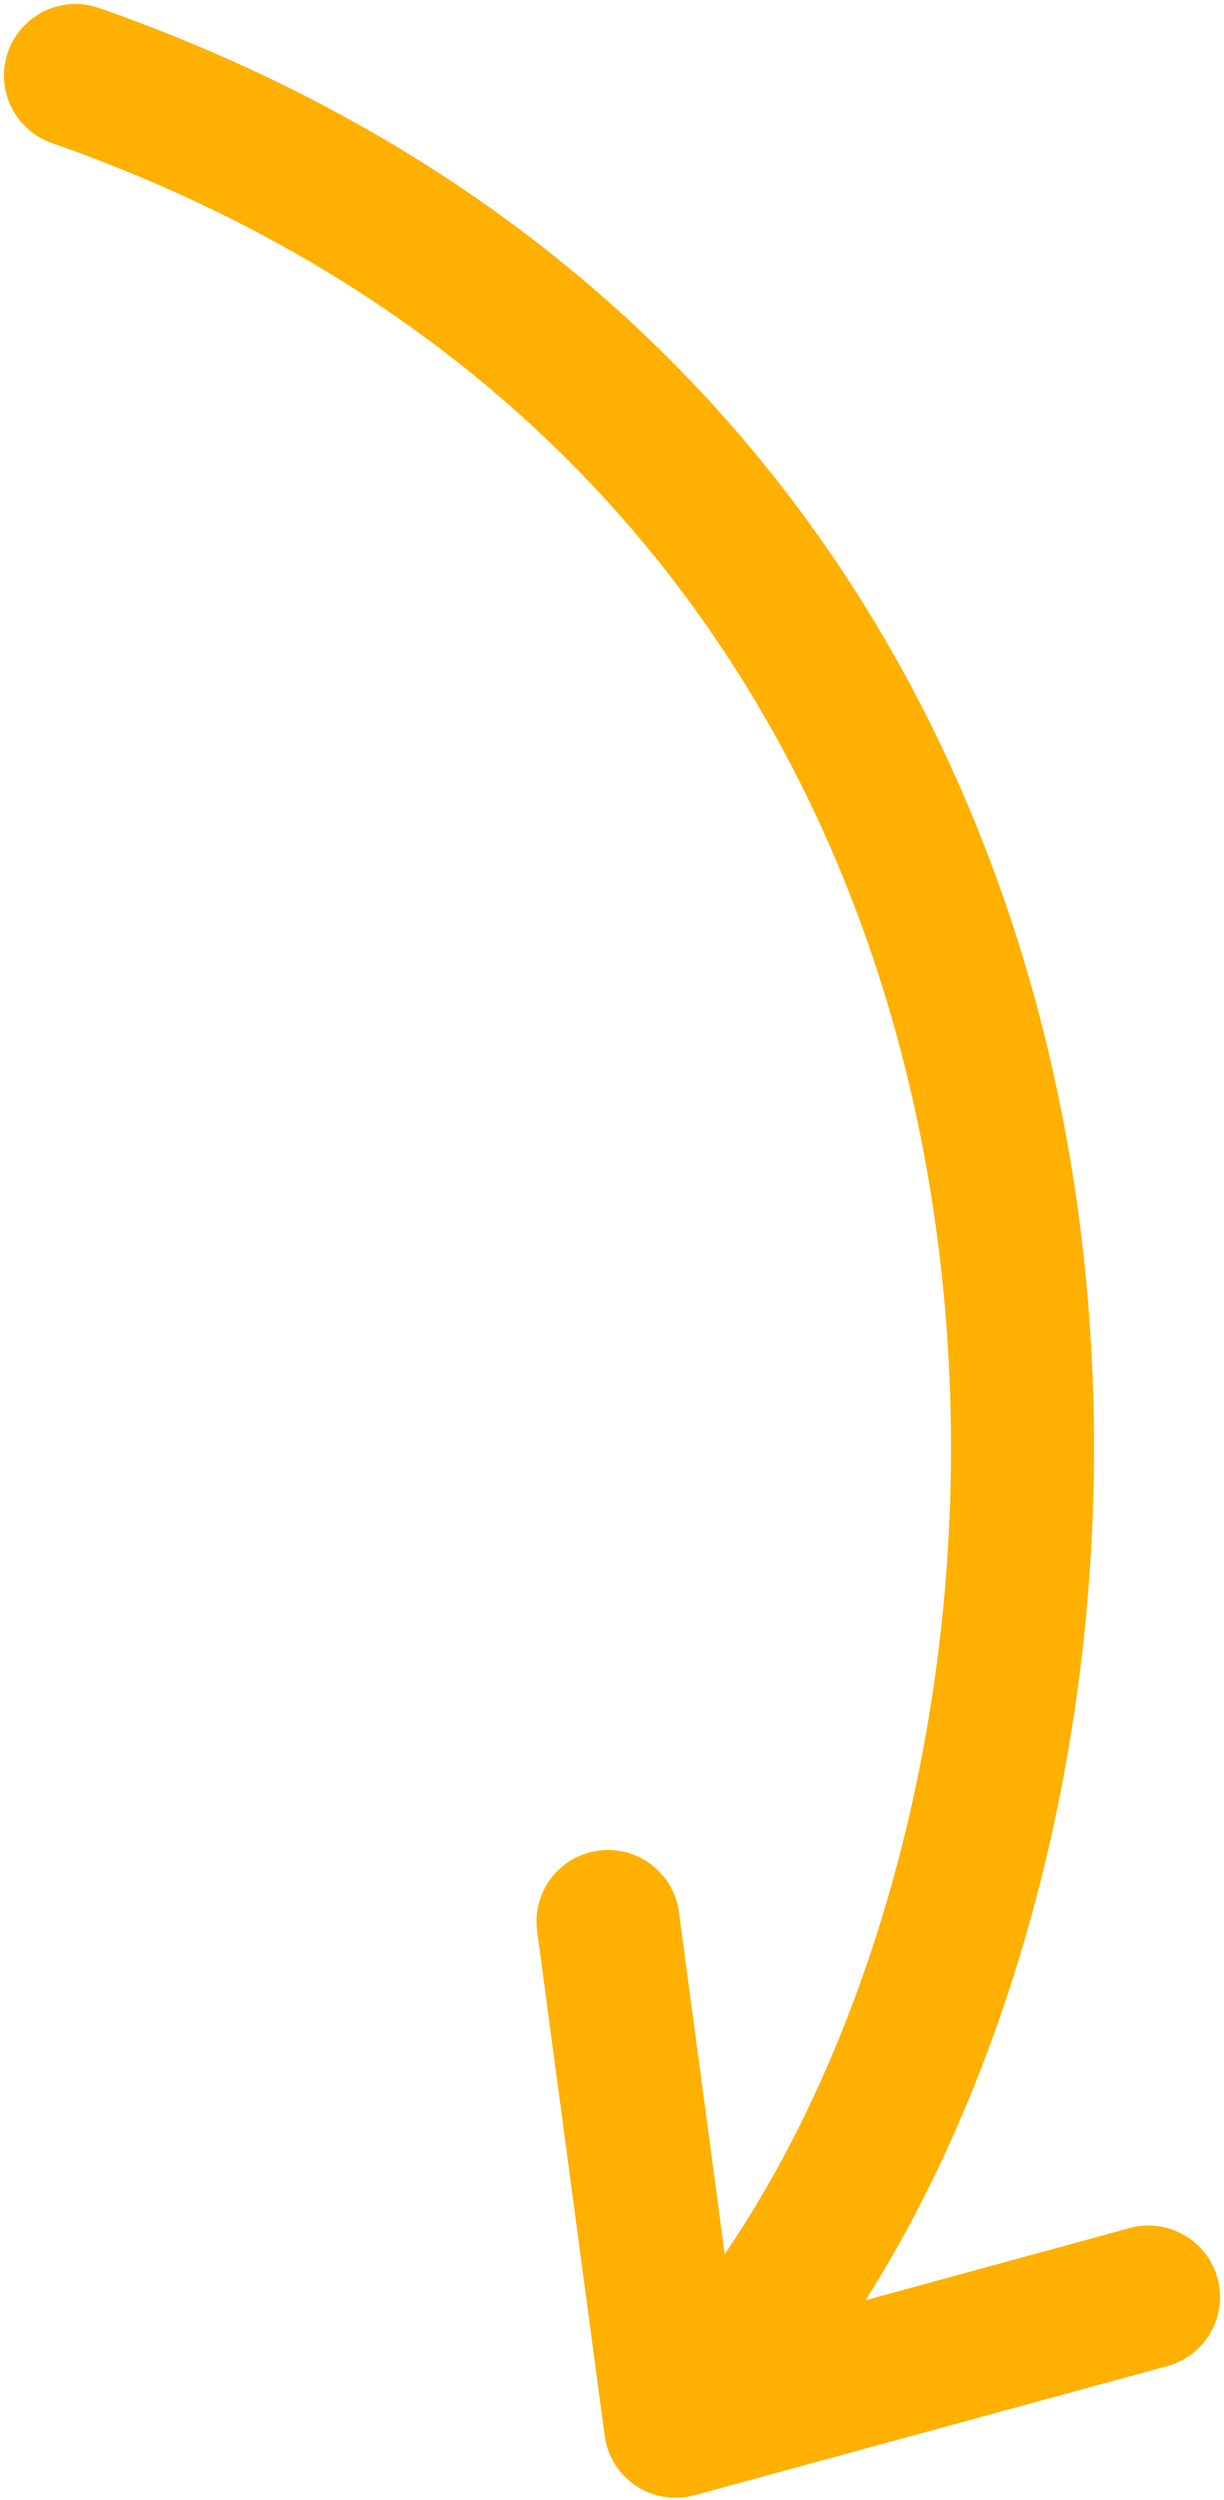 <svg width="308" height="629" viewBox="0 0 308 629" fill="none" xmlns="http://www.w3.org/2000/svg">
<path d="M24.958 2.015C15.577 -1.276 5.305 3.661 2.015 13.042C-1.276 22.423 3.661 32.695 13.042 35.985L24.958 2.015ZM170 610.5L152.159 612.888C152.848 618.034 155.725 622.632 160.052 625.501C164.379 628.37 169.734 629.232 174.742 627.864L170 610.5ZM293.742 595.364C303.332 592.745 308.983 582.848 306.364 573.258C303.745 563.668 293.848 558.017 284.258 560.636L293.742 595.364ZM170.841 481.112C169.522 471.258 160.465 464.34 150.612 465.659C140.759 466.978 133.84 476.035 135.159 485.888L170.841 481.112ZM13.042 35.985C153.901 85.393 219.69 195.127 235.484 308.606C251.462 423.405 215.885 539.159 157.272 597.772L182.728 623.228C251.115 554.841 288.288 426.844 271.141 303.644C253.81 179.123 180.599 56.607 24.958 2.015L13.042 35.985ZM174.742 627.864L293.742 595.364L284.258 560.636L165.258 593.136L174.742 627.864ZM187.841 608.112L170.841 481.112L135.159 485.888L152.159 612.888L187.841 608.112Z" fill="#FFB001"/>
</svg>
